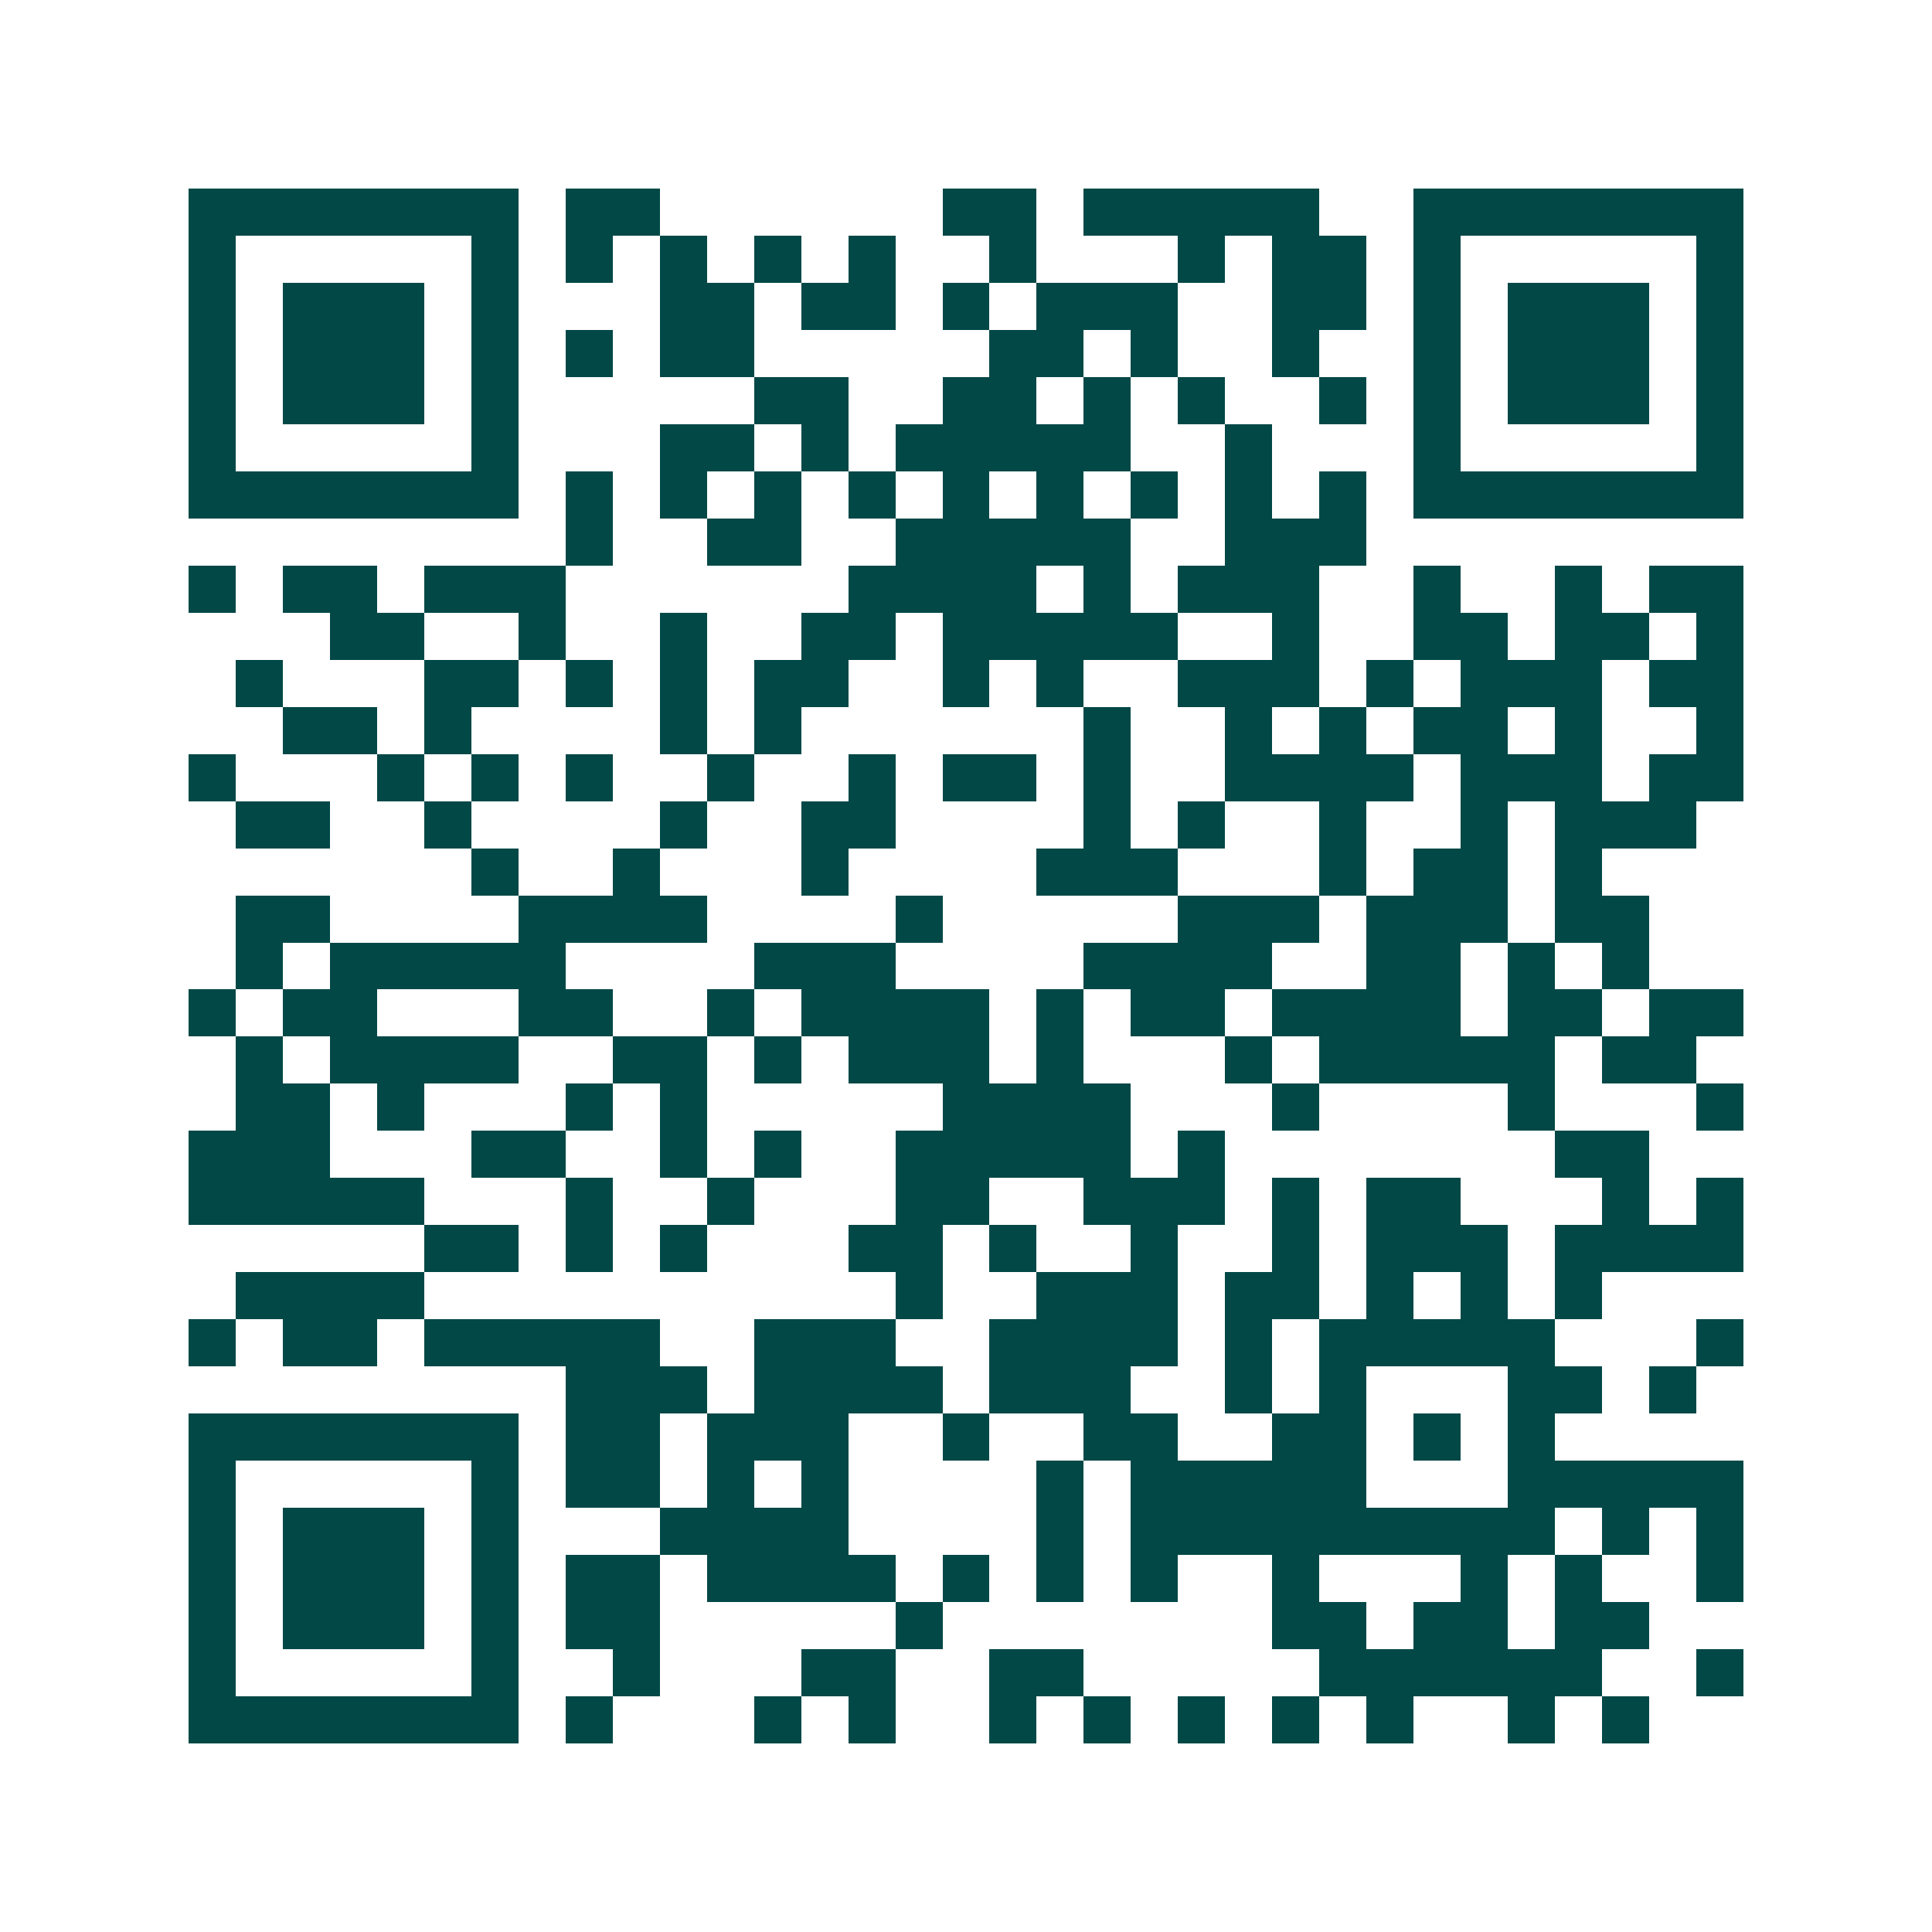 <svg xmlns="http://www.w3.org/2000/svg" width="200" height="200" viewBox="0 0 41 41" shape-rendering="crispEdges"><path fill="#ffffff" d="M0 0h41v41H0z"/><path stroke="#014847" d="M4 4.5h7m1 0h2m6 0h2m1 0h5m2 0h7M4 5.5h1m5 0h1m1 0h1m1 0h1m1 0h1m1 0h1m2 0h1m3 0h1m1 0h2m1 0h1m5 0h1M4 6.5h1m1 0h3m1 0h1m3 0h2m1 0h2m1 0h1m1 0h3m2 0h2m1 0h1m1 0h3m1 0h1M4 7.5h1m1 0h3m1 0h1m1 0h1m1 0h2m5 0h2m1 0h1m2 0h1m2 0h1m1 0h3m1 0h1M4 8.5h1m1 0h3m1 0h1m5 0h2m2 0h2m1 0h1m1 0h1m2 0h1m1 0h1m1 0h3m1 0h1M4 9.5h1m5 0h1m3 0h2m1 0h1m1 0h5m2 0h1m3 0h1m5 0h1M4 10.5h7m1 0h1m1 0h1m1 0h1m1 0h1m1 0h1m1 0h1m1 0h1m1 0h1m1 0h1m1 0h7M12 11.5h1m2 0h2m2 0h5m2 0h3M4 12.5h1m1 0h2m1 0h3m6 0h4m1 0h1m1 0h3m2 0h1m2 0h1m1 0h2M7 13.5h2m2 0h1m2 0h1m2 0h2m1 0h5m2 0h1m2 0h2m1 0h2m1 0h1M5 14.5h1m3 0h2m1 0h1m1 0h1m1 0h2m2 0h1m1 0h1m2 0h3m1 0h1m1 0h3m1 0h2M6 15.5h2m1 0h1m4 0h1m1 0h1m6 0h1m2 0h1m1 0h1m1 0h2m1 0h1m2 0h1M4 16.5h1m3 0h1m1 0h1m1 0h1m2 0h1m2 0h1m1 0h2m1 0h1m2 0h4m1 0h3m1 0h2M5 17.5h2m2 0h1m4 0h1m2 0h2m4 0h1m1 0h1m2 0h1m2 0h1m1 0h3M10 18.5h1m2 0h1m3 0h1m4 0h3m3 0h1m1 0h2m1 0h1M5 19.5h2m4 0h4m4 0h1m5 0h3m1 0h3m1 0h2M5 20.5h1m1 0h5m4 0h3m4 0h4m2 0h2m1 0h1m1 0h1M4 21.5h1m1 0h2m3 0h2m2 0h1m1 0h4m1 0h1m1 0h2m1 0h4m1 0h2m1 0h2M5 22.5h1m1 0h4m2 0h2m1 0h1m1 0h3m1 0h1m3 0h1m1 0h5m1 0h2M5 23.5h2m1 0h1m3 0h1m1 0h1m5 0h4m3 0h1m4 0h1m3 0h1M4 24.5h3m3 0h2m2 0h1m1 0h1m2 0h5m1 0h1m7 0h2M4 25.5h5m3 0h1m2 0h1m3 0h2m2 0h3m1 0h1m1 0h2m3 0h1m1 0h1M9 26.5h2m1 0h1m1 0h1m3 0h2m1 0h1m2 0h1m2 0h1m1 0h3m1 0h4M5 27.5h4m10 0h1m2 0h3m1 0h2m1 0h1m1 0h1m1 0h1M4 28.5h1m1 0h2m1 0h5m2 0h3m2 0h4m1 0h1m1 0h5m3 0h1M12 29.5h3m1 0h4m1 0h3m2 0h1m1 0h1m3 0h2m1 0h1M4 30.5h7m1 0h2m1 0h3m2 0h1m2 0h2m2 0h2m1 0h1m1 0h1M4 31.5h1m5 0h1m1 0h2m1 0h1m1 0h1m4 0h1m1 0h5m3 0h5M4 32.5h1m1 0h3m1 0h1m3 0h4m4 0h1m1 0h9m1 0h1m1 0h1M4 33.5h1m1 0h3m1 0h1m1 0h2m1 0h4m1 0h1m1 0h1m1 0h1m2 0h1m3 0h1m1 0h1m2 0h1M4 34.5h1m1 0h3m1 0h1m1 0h2m5 0h1m7 0h2m1 0h2m1 0h2M4 35.5h1m5 0h1m2 0h1m3 0h2m2 0h2m5 0h6m2 0h1M4 36.5h7m1 0h1m3 0h1m1 0h1m2 0h1m1 0h1m1 0h1m1 0h1m1 0h1m2 0h1m1 0h1"/></svg>
